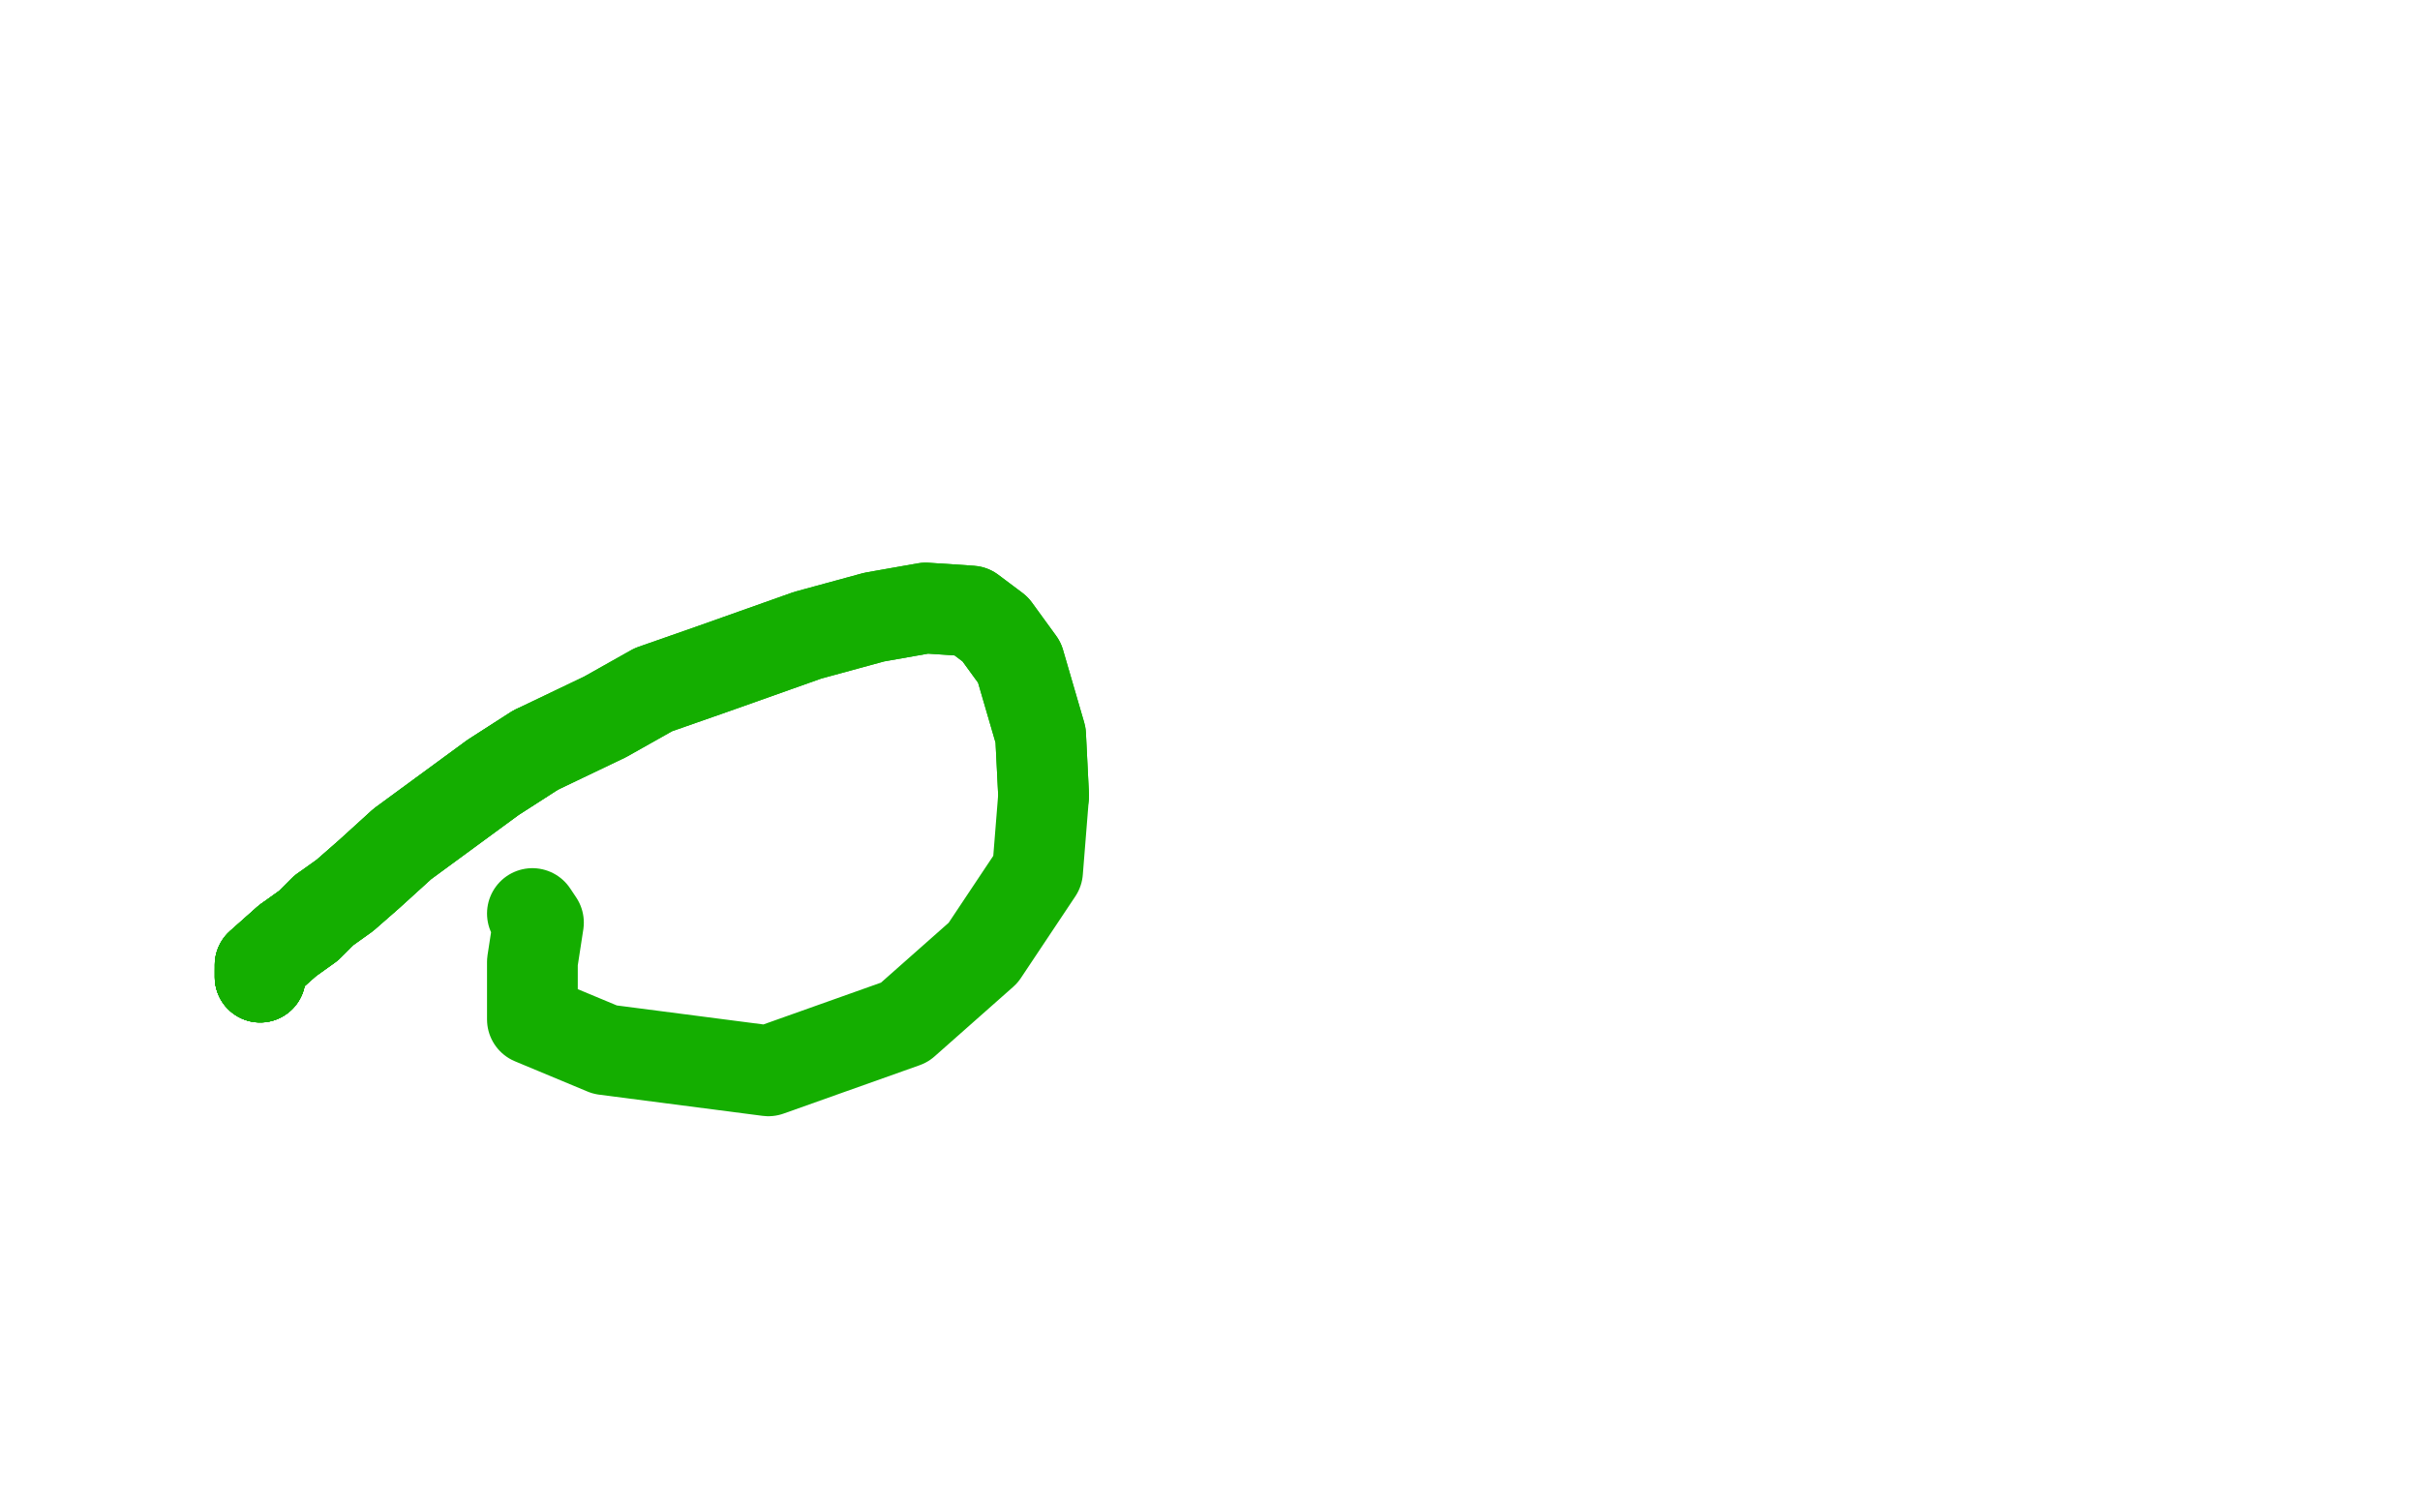 <?xml version="1.0" standalone="no"?>
<!DOCTYPE svg PUBLIC "-//W3C//DTD SVG 1.1//EN"
"http://www.w3.org/Graphics/SVG/1.1/DTD/svg11.dtd">

<svg width="800" height="500" version="1.1" xmlns="http://www.w3.org/2000/svg" xmlns:xlink="http://www.w3.org/1999/xlink" style="stroke-antialiasing: false"><desc>This SVG has been created on https://colorillo.com/</desc><rect x='0' y='0' width='800' height='500' style='fill: rgb(255,255,255); stroke-width:0' /><polyline points="87,34 89,36 89,42" style="fill: none; stroke: #1e00e9; stroke-width: 5; stroke-linejoin: round; stroke-linecap: round; stroke-antialiasing: false; stroke-antialias: 0; opacity: 1.0"/>
<polyline points="87,34 89,36 89,42 99,64 121,91 140,106 177,111" style="fill: none; stroke: #1e00e9; stroke-width: 5; stroke-linejoin: round; stroke-linecap: round; stroke-antialiasing: false; stroke-antialias: 0; opacity: 1.0"/>
<polyline points="87,34 89,36 89,42 99,64 121,91" style="fill: none; stroke: #1e00e9; stroke-width: 5; stroke-linejoin: round; stroke-linecap: round; stroke-antialiasing: false; stroke-antialias: 0; opacity: 1.0"/>
<polyline points="87,34 89,36 89,42 99,64 121,91 140,106 177,111 277,107 381,74 414,58 420,72 427,149 438,296 408,338 281,319" style="fill: none; stroke: #1e00e9; stroke-width: 5; stroke-linejoin: round; stroke-linecap: round; stroke-antialiasing: false; stroke-antialias: 0; opacity: 1.0"/>
<polyline points="87,34 89,36 89,42 99,64 121,91 140,106 177,111 277,107 381,74 414,58 420,72 427,149 438,296 408,338 281,319 242,300 246,254 280,207 374,192 475,178 513,209 524,272 525,320 519,343 484,365" style="fill: none; stroke: #1e00e9; stroke-width: 5; stroke-linejoin: round; stroke-linecap: round; stroke-antialiasing: false; stroke-antialias: 0; opacity: 1.0"/>
<polyline points="87,34 89,36 89,42 99,64 121,91 140,106 177,111 277,107 381,74 414,58 420,72 427,149 438,296 408,338 281,319 242,300 246,254 280,207 374,192 475,178 513,209 524,272 525,320 519,343 484,365 380,371 336,361 322,334 329,313 353,286 369,264 386,246 398,247 405,255 409,266 415,293 419,308" style="fill: none; stroke: #1e00e9; stroke-width: 5; stroke-linejoin: round; stroke-linecap: round; stroke-antialiasing: false; stroke-antialias: 0; opacity: 1.0"/>
<polyline points="87,34 89,36 89,42 99,64 121,91 140,106 177,111 277,107 381,74 414,58 420,72 427,149 438,296 408,338 281,319 242,300 246,254 280,207 374,192 475,178 513,209 524,272 525,320 519,343 484,365 380,371 336,361 322,334 329,313 353,286 369,264 386,246 398,247 405,255 409,266 415,293 419,308 410,310 377,296 374,292 374,286 377,285 389,288 395,290 400,292" style="fill: none; stroke: #1e00e9; stroke-width: 5; stroke-linejoin: round; stroke-linecap: round; stroke-antialiasing: false; stroke-antialias: 0; opacity: 1.0"/>
<polyline points="87,34 89,36 89,42 99,64 121,91 140,106 177,111 277,107 381,74 414,58 420,72 427,149 438,296 408,338 281,319 242,300 246,254 280,207 374,192 475,178 513,209 524,272 525,320 519,343 484,365 380,371 336,361 322,334 329,313 353,286 369,264 386,246 398,247 405,255 409,266 415,293 419,308 410,310 377,296 374,292 374,286 377,285 389,288 395,290 400,292 397,293 395,293" style="fill: none; stroke: #1e00e9; stroke-width: 5; stroke-linejoin: round; stroke-linecap: round; stroke-antialiasing: false; stroke-antialias: 0; opacity: 1.0"/>
<polyline points="87,34 89,36 89,42 99,64 121,91 140,106 177,111 277,107 381,74 414,58 420,72 427,149 438,296 408,338 281,319 242,300 246,254 280,207 374,192 475,178 513,209 524,272 525,320 519,343 484,365 380,371 336,361 322,334 329,313 353,286 369,264 386,246 398,247 405,255 409,266 415,293 419,308 410,310 377,296 374,292 374,286 377,285 389,288 395,290 400,292 397,293 395,293 393,293 392,294 392,296" style="fill: none; stroke: #1e00e9; stroke-width: 5; stroke-linejoin: round; stroke-linecap: round; stroke-antialiasing: false; stroke-antialias: 0; opacity: 1.0"/>
<polyline points="87,34 89,36 89,42 99,64 121,91 140,106 177,111 277,107 381,74 414,58 420,72 427,149 438,296 408,338 281,319 242,300 246,254 280,207 374,192 475,178 513,209 524,272 525,320 519,343 484,365 380,371 336,361 322,334 329,313 353,286 369,264 386,246 398,247 405,255 409,266 415,293 419,308 410,310 377,296 374,292 374,286 377,285 389,288 395,290 400,292 397,293 395,293 393,293 392,294 392,296" style="fill: none; stroke: #1e00e9; stroke-width: 5; stroke-linejoin: round; stroke-linecap: round; stroke-antialiasing: false; stroke-antialias: 0; opacity: 1.0"/>
<polyline points="159,193 177,187 197,171" style="fill: none; stroke: #1e00e9; stroke-width: 5; stroke-linejoin: round; stroke-linecap: round; stroke-antialiasing: false; stroke-antialias: 0; opacity: 1.0"/>
<polyline points="159,193 177,187 197,171 221,123 239,69" style="fill: none; stroke: #1e00e9; stroke-width: 5; stroke-linejoin: round; stroke-linecap: round; stroke-antialiasing: false; stroke-antialias: 0; opacity: 1.0"/>
<polyline points="159,193 177,187 197,171 221,123 239,69 242,55 242,54" style="fill: none; stroke: #1e00e9; stroke-width: 5; stroke-linejoin: round; stroke-linecap: round; stroke-antialiasing: false; stroke-antialias: 0; opacity: 1.0"/>
<polyline points="159,193 177,187 197,171 221,123 239,69 242,55 242,54 242,55 242,74 242,119" style="fill: none; stroke: #1e00e9; stroke-width: 5; stroke-linejoin: round; stroke-linecap: round; stroke-antialiasing: false; stroke-antialias: 0; opacity: 1.0"/>
<polyline points="159,193 177,187 197,171 221,123 239,69 242,55 242,54 242,55 242,74 242,119 242,178 242,231 243,248 243,249" style="fill: none; stroke: #1e00e9; stroke-width: 5; stroke-linejoin: round; stroke-linecap: round; stroke-antialiasing: false; stroke-antialias: 0; opacity: 1.0"/>
<polyline points="159,193 177,187 197,171 221,123 239,69 242,55 242,54 242,55 242,74 242,119 242,178 242,231 243,248 243,249 242,249 199,232 140,233 101,234 96,235" style="fill: none; stroke: #1e00e9; stroke-width: 5; stroke-linejoin: round; stroke-linecap: round; stroke-antialiasing: false; stroke-antialias: 0; opacity: 1.0"/>
<polyline points="159,193 177,187 197,171 221,123 239,69 242,55 242,54 242,55 242,74 242,119 242,178 242,231 243,248 243,249 242,249 199,232 140,233 101,234 96,235" style="fill: none; stroke: #1e00e9; stroke-width: 5; stroke-linejoin: round; stroke-linecap: round; stroke-antialiasing: false; stroke-antialias: 0; opacity: 1.0"/>
<polyline points="168,192 167,192 149,205" style="fill: none; stroke: #1e00e9; stroke-width: 5; stroke-linejoin: round; stroke-linecap: round; stroke-antialiasing: false; stroke-antialias: 0; opacity: 1.0"/>
<polyline points="168,192 167,192 149,205 78,237 77,238" style="fill: none; stroke: #1e00e9; stroke-width: 5; stroke-linejoin: round; stroke-linecap: round; stroke-antialiasing: false; stroke-antialias: 0; opacity: 1.0"/>
<polyline points="168,192 167,192 149,205 78,237 77,238" style="fill: none; stroke: #1e00e9; stroke-width: 5; stroke-linejoin: round; stroke-linecap: round; stroke-antialiasing: false; stroke-antialias: 0; opacity: 1.0"/>
<polyline points="248,76 253,83 254,102" style="fill: none; stroke: #1e00e9; stroke-width: 5; stroke-linejoin: round; stroke-linecap: round; stroke-antialiasing: false; stroke-antialias: 0; opacity: 1.0"/>
<polyline points="248,76 253,83 254,102 251,147 248,196" style="fill: none; stroke: #1e00e9; stroke-width: 5; stroke-linejoin: round; stroke-linecap: round; stroke-antialiasing: false; stroke-antialias: 0; opacity: 1.0"/>
<polyline points="248,76 253,83 254,102 251,147 248,196 246,256 223,343 197,399 193,419 193,456" style="fill: none; stroke: #1e00e9; stroke-width: 5; stroke-linejoin: round; stroke-linecap: round; stroke-antialiasing: false; stroke-antialias: 0; opacity: 1.0"/>
<polyline points="248,76 253,83 254,102 251,147 248,196 246,256 223,343 197,399 193,419 193,456 192,486" style="fill: none; stroke: #1e00e9; stroke-width: 5; stroke-linejoin: round; stroke-linecap: round; stroke-antialiasing: false; stroke-antialias: 0; opacity: 1.0"/>
<polyline points="38,43 48,39 94,35 134,30 151,32 157,42 143,49 104,49" style="fill: none; stroke: #ffffff; stroke-width: 30; stroke-linejoin: round; stroke-linecap: round; stroke-antialiasing: false; stroke-antialias: 0; opacity: 1.0"/>
<polyline points="38,43 48,39 94,35 134,30 151,32 157,42 143,49 104,49 75,52 104,55 148,55 125,58" style="fill: none; stroke: #ffffff; stroke-width: 30; stroke-linejoin: round; stroke-linecap: round; stroke-antialiasing: false; stroke-antialias: 0; opacity: 1.0"/>
<polyline points="38,43 48,39 94,35 134,30 151,32 157,42" style="fill: none; stroke: #ffffff; stroke-width: 30; stroke-linejoin: round; stroke-linecap: round; stroke-antialiasing: false; stroke-antialias: 0; opacity: 1.0"/>
<polyline points="38,43 48,39 94,35 134,30 151,32 157,42 143,49 104,49 75,52 104,55 148,55 125,58 109,73 137,75 154,75 82,81 113,93 164,90" style="fill: none; stroke: #ffffff; stroke-width: 30; stroke-linejoin: round; stroke-linecap: round; stroke-antialiasing: false; stroke-antialias: 0; opacity: 1.0"/>
<polyline points="38,43 48,39 94,35 134,30" style="fill: none; stroke: #ffffff; stroke-width: 30; stroke-linejoin: round; stroke-linecap: round; stroke-antialiasing: false; stroke-antialias: 0; opacity: 1.0"/>
<polyline points="38,43 48,39 94,35 134,30 151,32 157,42 143,49 104,49 75,52 104,55 148,55 125,58 109,73 137,75 154,75 82,81 113,93 164,90 131,88 107,101 145,99 91,95 90,125 237,117 209,111 171,115 176,111" style="fill: none; stroke: #ffffff; stroke-width: 30; stroke-linejoin: round; stroke-linecap: round; stroke-antialiasing: false; stroke-antialias: 0; opacity: 1.0"/>
<polyline points="38,43 48,39 94,35 134,30 151,32 157,42 143,49 104,49 75,52 104,55 148,55 125,58 109,73 137,75 154,75 82,81 113,93 164,90 131,88 107,101 145,99 91,95 90,125 237,117 209,111 171,115 176,111 188,103 231,93 230,94 131,96 169,99 264,87 268,85 179,84 186,84 235,76" style="fill: none; stroke: #ffffff; stroke-width: 30; stroke-linejoin: round; stroke-linecap: round; stroke-antialiasing: false; stroke-antialias: 0; opacity: 1.0"/>
<polyline points="94,35 134,30 151,32 157,42 143,49 104,49 75,52 104,55 148,55 125,58 109,73 137,75 154,75 82,81 113,93 164,90 131,88 107,101 145,99 91,95 90,125 237,117 209,111 171,115 176,111 188,103 231,93 230,94 131,96 169,99 264,87 268,85 179,84 186,84 235,76 224,73 185,67 221,65 231,60 200,63 229,66 301,58 260,64 214,84 239,86 295,90 246,98 239,101 282,104" style="fill: none; stroke: #ffffff; stroke-width: 30; stroke-linejoin: round; stroke-linecap: round; stroke-antialiasing: false; stroke-antialias: 0; opacity: 1.0"/>
<polyline points="264,87 268,85 179,84 186,84 235,76 224,73 185,67 221,65 231,60 200,63 229,66 301,58 260,64 214,84 239,86 295,90 246,98 239,101 282,104 246,101 192,106 232,111 245,111 203,128 252,136 337,137 185,143 171,147 259,131 296,124 148,150 202,166 293,164 188,173 200,195" style="fill: none; stroke: #ffffff; stroke-width: 30; stroke-linejoin: round; stroke-linecap: round; stroke-antialiasing: false; stroke-antialias: 0; opacity: 1.0"/>
<polyline points="264,87 268,85 179,84 186,84 235,76 224,73 185,67 221,65 231,60 200,63 229,66 301,58 260,64 214,84 239,86 295,90 246,98 239,101 282,104 246,101 192,106 232,111 245,111 203,128 252,136 337,137 185,143 171,147 259,131 296,124 148,150 202,166 293,164 188,173 200,195 218,194 220,192 231,193 207,219 207,236 215,233 251,183 254,180 230,240 226,321 233,309 269,255 277,239 255,289 230,353" style="fill: none; stroke: #ffffff; stroke-width: 30; stroke-linejoin: round; stroke-linecap: round; stroke-antialiasing: false; stroke-antialias: 0; opacity: 1.0"/>
<polyline points="245,111 203,128 252,136 337,137 185,143 171,147 259,131 296,124 148,150 202,166 293,164 188,173 200,195 218,194 220,192 231,193 207,219 207,236 215,233 251,183 254,180 230,240 226,321 233,309 269,255 277,239 255,289 230,353 230,372 230,356 251,294 259,255 259,231 259,208 257,183 255,179 244,221 212,303 218,389" style="fill: none; stroke: #ffffff; stroke-width: 30; stroke-linejoin: round; stroke-linecap: round; stroke-antialiasing: false; stroke-antialias: 0; opacity: 1.0"/>
<polyline points="198,368 198,370" style="fill: none; stroke: #ffffff; stroke-width: 30; stroke-linejoin: round; stroke-linecap: round; stroke-antialiasing: false; stroke-antialias: 0; opacity: 1.0"/>
<polyline points="198,368 198,370 198,382 203,405 203,435" style="fill: none; stroke: #ffffff; stroke-width: 30; stroke-linejoin: round; stroke-linecap: round; stroke-antialiasing: false; stroke-antialias: 0; opacity: 1.0"/>
<polyline points="198,368 198,370 198,382 203,405 203,435 200,470 196,490 199,493 200,492" style="fill: none; stroke: #ffffff; stroke-width: 30; stroke-linejoin: round; stroke-linecap: round; stroke-antialiasing: false; stroke-antialias: 0; opacity: 1.0"/>
<polyline points="198,368 198,370 198,382 203,405 203,435 200,470 196,490 199,493 200,492 201,492 203,493 203,494 206,493 209,485 211,450" style="fill: none; stroke: #ffffff; stroke-width: 30; stroke-linejoin: round; stroke-linecap: round; stroke-antialiasing: false; stroke-antialias: 0; opacity: 1.0"/>
<polyline points="198,368 198,370 198,382 203,405 203,435 200,470 196,490 199,493 200,492 201,492 203,493 203,494 206,493 209,485 211,450 206,379 201,336 200,309 207,271 218,242 232,226 248,215 257,211 280,205" style="fill: none; stroke: #ffffff; stroke-width: 30; stroke-linejoin: round; stroke-linecap: round; stroke-antialiasing: false; stroke-antialias: 0; opacity: 1.0"/>
<polyline points="198,368 198,370 198,382 203,405 203,435 200,470 196,490 199,493 200,492 201,492 203,493 203,494 206,493 209,485 211,450 206,379 201,336 200,309 207,271 218,242 232,226 248,215 257,211 280,205 293,201 304,200 320,196 338,193 365,189 388,181 417,174 442,172" style="fill: none; stroke: #ffffff; stroke-width: 30; stroke-linejoin: round; stroke-linecap: round; stroke-antialiasing: false; stroke-antialias: 0; opacity: 1.0"/>
<polyline points="198,368 198,370 198,382 203,405 203,435 200,470 196,490 199,493 200,492 201,492 203,493 203,494 206,493 209,485 211,450 206,379 201,336 200,309 207,271 218,242 232,226 248,215 257,211 280,205 293,201 304,200 320,196 338,193 365,189 388,181 417,174 442,172 465,169 491,166 521,166 532,166 541,168 543,172 541,193 538,221 538,239 537,252" style="fill: none; stroke: #ffffff; stroke-width: 30; stroke-linejoin: round; stroke-linecap: round; stroke-antialiasing: false; stroke-antialias: 0; opacity: 1.0"/>
<polyline points="200,492 201,492 203,493 203,494 206,493 209,485 211,450 206,379 201,336 200,309 207,271 218,242 232,226 248,215 257,211 280,205 293,201 304,200 320,196 338,193 365,189 388,181 417,174 442,172 465,169 491,166 521,166 532,166 541,168 543,172 541,193 538,221 538,239 537,252 537,264 537,270 539,263 524,248 511,241 506,234 505,227 505,218 506,207 505,201 502,196 494,191" style="fill: none; stroke: #ffffff; stroke-width: 30; stroke-linejoin: round; stroke-linecap: round; stroke-antialiasing: false; stroke-antialias: 0; opacity: 1.0"/>
<polyline points="200,492 201,492 203,493 203,494 206,493 209,485 211,450 206,379 201,336 200,309 207,271 218,242 232,226 248,215 257,211 280,205 293,201 304,200 320,196 338,193 365,189 388,181 417,174 442,172 465,169 491,166 521,166 532,166 541,168 543,172 541,193 538,221 538,239 537,252 537,264 537,270 539,263 524,248 511,241 506,234 505,227 505,218 506,207 505,201 502,196 494,191 487,186" style="fill: none; stroke: #ffffff; stroke-width: 30; stroke-linejoin: round; stroke-linecap: round; stroke-antialiasing: false; stroke-antialias: 0; opacity: 1.0"/>
<polyline points="200,492 201,492 203,493 203,494 206,493 209,485 211,450 206,379 201,336 200,309 207,271 218,242 232,226 248,215 257,211 280,205 293,201 304,200 320,196 338,193 365,189 388,181 417,174 442,172 465,169 491,166 521,166 532,166 541,168 543,172 541,193 538,221 538,239 537,252 537,264 537,270 539,263 524,248 511,241 506,234 505,227 505,218 506,207 505,201 502,196 494,191 487,186 486,186 482,185 472,186" style="fill: none; stroke: #ffffff; stroke-width: 30; stroke-linejoin: round; stroke-linecap: round; stroke-antialiasing: false; stroke-antialias: 0; opacity: 1.0"/>
<polyline points="541,168 543,172 541,193 538,221 538,239 537,252 537,264 537,270 539,263 524,248 511,241 506,234 505,227 505,218 506,207 505,201 502,196 494,191 487,186 486,186 482,185 472,186 466,191 475,193 507,200 527,212 531,228 533,251 529,271 524,285 514,309 511,332 509,354 509,363 509,375 503,390" style="fill: none; stroke: #ffffff; stroke-width: 30; stroke-linejoin: round; stroke-linecap: round; stroke-antialiasing: false; stroke-antialias: 0; opacity: 1.0"/>
<polyline points="541,168 543,172 541,193 538,221 538,239 537,252 537,264 537,270 539,263 524,248 511,241 506,234 505,227 505,218 506,207 505,201 502,196 494,191 487,186 486,186 482,185 472,186 466,191 475,193 507,200 527,212 531,228 533,251 529,271 524,285 514,309 511,332 509,354 509,363 509,375 503,390 497,395 471,396 429,397 401,398 382,394 365,393 353,393" style="fill: none; stroke: #ffffff; stroke-width: 30; stroke-linejoin: round; stroke-linecap: round; stroke-antialiasing: false; stroke-antialias: 0; opacity: 1.0"/>
<polyline points="541,168 543,172 541,193 538,221 538,239 537,252 537,264 537,270 539,263 524,248 511,241 506,234 505,227 505,218 506,207 505,201 502,196 494,191 487,186 486,186 482,185 472,186 466,191 475,193 507,200 527,212 531,228 533,251 529,271 524,285 514,309 511,332 509,354 509,363 509,375 503,390 497,395 471,396 429,397 401,398 382,394 365,393 353,393 356,392 401,380" style="fill: none; stroke: #ffffff; stroke-width: 30; stroke-linejoin: round; stroke-linecap: round; stroke-antialiasing: false; stroke-antialias: 0; opacity: 1.0"/>
<polyline points="482,185 472,186 466,191 475,193 507,200 527,212 531,228 533,251 529,271 524,285 514,309 511,332 509,354 509,363 509,375 503,390 497,395 471,396 429,397 401,398 382,394 365,393 353,393 356,392 401,380 428,369 455,360 473,354 502,344 537,344 556,344 574,344 575,344 573,344 522,341 489,342 473,344 460,348 457,352 473,356" style="fill: none; stroke: #ffffff; stroke-width: 30; stroke-linejoin: round; stroke-linecap: round; stroke-antialiasing: false; stroke-antialias: 0; opacity: 1.0"/>
<polyline points="507,200 527,212 531,228 533,251 529,271 524,285 514,309 511,332 509,354 509,363 509,375 503,390 497,395 471,396 429,397 401,398 382,394 365,393 353,393 356,392 401,380 428,369 455,360 473,354 502,344 537,344 556,344 574,344 575,344 573,344 522,341 489,342 473,344 460,348 457,352 473,356 500,356 501,356 498,357 473,370 463,379 462,380 444,381 390,381 380,379 363,376 337,371 332,369" style="fill: none; stroke: #ffffff; stroke-width: 30; stroke-linejoin: round; stroke-linecap: round; stroke-antialiasing: false; stroke-antialias: 0; opacity: 1.0"/>
<polyline points="284,342 287,342 293,340" style="fill: none; stroke: #ffffff; stroke-width: 30; stroke-linejoin: round; stroke-linecap: round; stroke-antialiasing: false; stroke-antialias: 0; opacity: 1.0"/>
<polyline points="284,342 287,342 293,340 324,339 341,336 366,330" style="fill: none; stroke: #ffffff; stroke-width: 30; stroke-linejoin: round; stroke-linecap: round; stroke-antialiasing: false; stroke-antialias: 0; opacity: 1.0"/>
<polyline points="284,342 287,342 293,340 324,339 341,336 366,330 386,327 397,327 399,327 393,329 343,352 315,364" style="fill: none; stroke: #ffffff; stroke-width: 30; stroke-linejoin: round; stroke-linecap: round; stroke-antialiasing: false; stroke-antialias: 0; opacity: 1.0"/>
<polyline points="284,342 287,342 293,340 324,339 341,336 366,330 386,327 397,327 399,327 393,329 343,352 315,364 293,367 278,367 275,367 275,365 300,361 343,348 371,332 370,327" style="fill: none; stroke: #ffffff; stroke-width: 30; stroke-linejoin: round; stroke-linecap: round; stroke-antialiasing: false; stroke-antialias: 0; opacity: 1.0"/>
<polyline points="284,342 287,342 293,340 324,339 341,336 366,330 386,327 397,327 399,327 393,329 343,352 315,364 293,367 278,367 275,367 275,365 300,361 343,348 371,332 370,327 343,318 324,317 301,319 280,321 263,324 241,327 229,327" style="fill: none; stroke: #ffffff; stroke-width: 30; stroke-linejoin: round; stroke-linecap: round; stroke-antialiasing: false; stroke-antialias: 0; opacity: 1.0"/>
<polyline points="284,342 287,342 293,340 324,339 341,336 366,330 386,327 397,327 399,327 393,329 343,352 315,364 293,367 278,367 275,367 275,365 300,361 343,348 371,332 370,327 343,318 324,317 301,319 280,321 263,324 241,327 229,327 230,327 254,316 307,295" style="fill: none; stroke: #ffffff; stroke-width: 30; stroke-linejoin: round; stroke-linecap: round; stroke-antialiasing: false; stroke-antialias: 0; opacity: 1.0"/>
<polyline points="284,342 287,342 293,340 324,339 341,336 366,330 386,327 397,327 399,327 393,329 343,352 315,364 293,367 278,367 275,367 275,365 300,361 343,348 371,332 370,327 343,318 324,317 301,319 280,321 263,324 241,327 229,327 230,327 254,316 307,295 365,290 428,288 490,288 505,288 506,288 499,288 446,290 365,293 354,299 345,300" style="fill: none; stroke: #ffffff; stroke-width: 30; stroke-linejoin: round; stroke-linecap: round; stroke-antialiasing: false; stroke-antialias: 0; opacity: 1.0"/>
<polyline points="341,336 366,330 386,327 397,327 399,327 393,329 343,352 315,364 293,367 278,367 275,367 275,365 300,361 343,348 371,332 370,327 343,318 324,317 301,319 280,321 263,324 241,327 229,327 230,327 254,316 307,295 365,290 428,288 490,288 505,288 506,288 499,288 446,290 365,293 354,299 345,300 352,302 409,304 428,305 423,307 390,321 387,326 439,324 450,323 438,327 422,334 429,331 438,327" style="fill: none; stroke: #ffffff; stroke-width: 30; stroke-linejoin: round; stroke-linecap: round; stroke-antialiasing: false; stroke-antialias: 0; opacity: 1.0"/>
<polyline points="229,327 230,327 254,316 307,295 365,290 428,288 490,288 505,288 506,288 499,288 446,290 365,293 354,299 345,300 352,302 409,304 428,305 423,307 390,321 387,326 439,324 450,323 438,327 422,334 429,331 438,327 417,336 399,345 400,345 429,327 445,318 450,298 400,277 372,270 384,267 437,260 452,258 391,260 382,261" style="fill: none; stroke: #ffffff; stroke-width: 30; stroke-linejoin: round; stroke-linecap: round; stroke-antialiasing: false; stroke-antialias: 0; opacity: 1.0"/>
<polyline points="354,299 345,300 352,302 409,304 428,305 423,307 390,321 387,326 439,324 450,323 438,327 422,334 429,331 438,327 417,336 399,345 400,345 429,327 445,318 450,298 400,277 372,270 384,267 437,260 452,258 391,260 382,261 424,246 440,237 383,237 357,240 392,241 418,236 408,236 395,237 401,233 426,203 440,182 445,173 445,176 451,201 454,217 453,225 452,228" style="fill: none; stroke: #ffffff; stroke-width: 30; stroke-linejoin: round; stroke-linecap: round; stroke-antialiasing: false; stroke-antialias: 0; opacity: 1.0"/>
<polyline points="428,305 423,307 390,321 387,326 439,324 450,323 438,327 422,334 429,331 438,327 417,336 399,345 400,345 429,327 445,318 450,298 400,277 372,270 384,267 437,260 452,258 391,260 382,261 424,246 440,237 383,237 357,240 392,241 418,236 408,236 395,237 401,233 426,203 440,182 445,173 445,176 451,201 454,217 453,225 452,228 445,226 439,209 436,174 436,119 436,88 433,76 431,73 429,69" style="fill: none; stroke: #ffffff; stroke-width: 30; stroke-linejoin: round; stroke-linecap: round; stroke-antialiasing: false; stroke-antialias: 0; opacity: 1.0"/>
<polyline points="390,321 387,326 439,324 450,323 438,327 422,334 429,331 438,327 417,336 399,345 400,345 429,327 445,318 450,298 400,277 372,270 384,267 437,260 452,258 391,260 382,261 424,246 440,237 383,237 357,240 392,241 418,236 408,236 395,237 401,233 426,203 440,182 445,173 445,176 451,201 454,217 453,225 452,228 445,226 439,209 436,174 436,119 436,88 433,76 431,73 429,69 428,68 421,61 417,58" style="fill: none; stroke: #ffffff; stroke-width: 30; stroke-linejoin: round; stroke-linecap: round; stroke-antialiasing: false; stroke-antialias: 0; opacity: 1.0"/>
<polyline points="439,324 450,323 438,327 422,334 429,331 438,327 417,336 399,345 400,345 429,327 445,318 450,298 400,277 372,270 384,267 437,260 452,258 391,260 382,261 424,246 440,237 383,237 357,240 392,241 418,236 408,236 395,237 401,233 426,203 440,182 445,173 445,176 451,201 454,217 453,225 452,228 445,226 439,209 436,174 436,119 436,88 433,76 431,73 429,69 428,68 421,61 417,58 418,59 418,75" style="fill: none; stroke: #ffffff; stroke-width: 30; stroke-linejoin: round; stroke-linecap: round; stroke-antialiasing: false; stroke-antialias: 0; opacity: 1.0"/>
<polyline points="445,173 445,176 451,201 454,217 453,225 452,228 445,226 439,209 436,174 436,119 436,88 433,76 431,73 429,69 428,68 421,61 417,58 418,59 418,75 424,110 424,123 425,129 423,132 420,128 413,102 412,87 413,72 413,56 413,50 414,47 414,48 405,57 386,66 340,73 305,77" style="fill: none; stroke: #ffffff; stroke-width: 30; stroke-linejoin: round; stroke-linecap: round; stroke-antialiasing: false; stroke-antialias: 0; opacity: 1.0"/>
<polyline points="445,173 445,176 451,201 454,217 453,225 452,228 445,226 439,209 436,174 436,119 436,88 433,76 431,73 429,69 428,68 421,61 417,58 418,59 418,75 424,110 424,123 425,129 423,132 420,128 413,102 412,87 413,72 413,56 413,50 414,47 414,48 405,57 386,66 340,73 305,77 274,91 263,99 262,101" style="fill: none; stroke: #ffffff; stroke-width: 30; stroke-linejoin: round; stroke-linecap: round; stroke-antialiasing: false; stroke-antialias: 0; opacity: 1.0"/>
<polyline points="445,173 445,176 451,201 454,217 453,225 452,228 445,226 439,209 436,174 436,119 436,88 433,76 431,73 429,69 428,68 421,61 417,58 418,59 418,75 424,110 424,123 425,129 423,132 420,128 413,102 412,87 413,72 413,56 413,50 414,47 414,48 405,57 386,66 340,73 305,77 274,91 263,99 262,101 263,101 277,101 312,102 374,98 396,97 416,93 424,93 422,93" style="fill: none; stroke: #ffffff; stroke-width: 30; stroke-linejoin: round; stroke-linecap: round; stroke-antialiasing: false; stroke-antialias: 0; opacity: 1.0"/>
<polyline points="418,75 424,110 424,123 425,129 423,132 420,128 413,102 412,87 413,72 413,56 413,50 414,47 414,48 405,57 386,66 340,73 305,77 274,91 263,99 262,101 263,101 277,101 312,102 374,98 396,97 416,93 424,93 422,93 370,91 261,92 162,115 88,154 50,183 65,177 107,174 185,165 216,165 248,165 239,168 113,201 101,214" style="fill: none; stroke: #ffffff; stroke-width: 30; stroke-linejoin: round; stroke-linecap: round; stroke-antialiasing: false; stroke-antialias: 0; opacity: 1.0"/>
<polyline points="418,75 424,110 424,123 425,129 423,132 420,128 413,102 412,87 413,72 413,56 413,50 414,47 414,48 405,57 386,66 340,73 305,77 274,91 263,99 262,101 263,101 277,101 312,102 374,98 396,97 416,93 424,93 422,93 370,91 261,92 162,115 88,154 50,183 65,177 107,174 185,165 216,165 248,165 239,168 113,201 101,214 103,214 122,206 188,185 230,183 247,183 239,186 128,224 67,255 64,258" style="fill: none; stroke: #ffffff; stroke-width: 30; stroke-linejoin: round; stroke-linecap: round; stroke-antialiasing: false; stroke-antialias: 0; opacity: 1.0"/>
<polyline points="162,115 88,154 50,183 65,177 107,174 185,165 216,165 248,165 239,168 113,201 101,214 103,214 122,206 188,185 230,183 247,183 239,186 128,224 67,255 64,258 64,257 81,250 126,232 180,218 231,214 273,214 280,216 241,223 152,240 122,247 124,248 151,238 183,234 248,230 257,229" style="fill: none; stroke: #ffffff; stroke-width: 30; stroke-linejoin: round; stroke-linecap: round; stroke-antialiasing: false; stroke-antialias: 0; opacity: 1.0"/>
<polyline points="162,115 88,154 50,183 65,177 107,174 185,165 216,165 248,165 239,168 113,201 101,214 103,214 122,206 188,185 230,183 247,183 239,186 128,224 67,255 64,258 64,257 81,250 126,232 180,218 231,214 273,214 280,216 241,223 152,240 122,247 124,248 151,238 183,234 248,230 257,229" style="fill: none; stroke: #ffffff; stroke-width: 30; stroke-linejoin: round; stroke-linecap: round; stroke-antialiasing: false; stroke-antialias: 0; opacity: 1.0"/>
<polyline points="171,212 170,212 169,202" style="fill: none; stroke: #ffffff; stroke-width: 30; stroke-linejoin: round; stroke-linecap: round; stroke-antialiasing: false; stroke-antialias: 0; opacity: 1.0"/>
<polyline points="171,212 170,212 169,202" style="fill: none; stroke: #ffffff; stroke-width: 30; stroke-linejoin: round; stroke-linecap: round; stroke-antialiasing: false; stroke-antialias: 0; opacity: 1.0"/>
<polyline points="86,323 86,322 86,321" style="fill: none; stroke: #14ae00; stroke-width: 30; stroke-linejoin: round; stroke-linecap: round; stroke-antialiasing: false; stroke-antialias: 0; opacity: 1.0"/>
<polyline points="86,323 86,322 86,321 86,319 95,311" style="fill: none; stroke: #14ae00; stroke-width: 30; stroke-linejoin: round; stroke-linecap: round; stroke-antialiasing: false; stroke-antialias: 0; opacity: 1.0"/>
<polyline points="86,323 86,322 86,321 86,319 95,311 102,306 107,301" style="fill: none; stroke: #14ae00; stroke-width: 30; stroke-linejoin: round; stroke-linecap: round; stroke-antialiasing: false; stroke-antialias: 0; opacity: 1.0"/>
<polyline points="86,323 86,322 86,321 86,319 95,311 102,306 107,301 114,296 122,289 133,279 148,268 163,257 177,248" style="fill: none; stroke: #14ae00; stroke-width: 30; stroke-linejoin: round; stroke-linecap: round; stroke-antialiasing: false; stroke-antialias: 0; opacity: 1.0"/>
<polyline points="86,323 86,322 86,321 86,319 95,311 102,306 107,301 114,296 122,289 133,279 148,268 163,257 177,248 200,237 216,228 236,221 267,210 289,204 306,201 321,202 329,208 337,219 344,243 345,263" style="fill: none; stroke: #14ae00; stroke-width: 30; stroke-linejoin: round; stroke-linecap: round; stroke-antialiasing: false; stroke-antialias: 0; opacity: 1.0"/>
<polyline points="86,323 86,322 86,321 86,319 95,311 102,306 107,301 114,296 122,289 133,279 148,268 163,257 177,248 200,237 216,228 236,221 267,210 289,204 306,201 321,202 329,208 337,219 344,243 345,263 343,288 325,315 299,338 254,354 200,347 176,337 176,318 178,305 176,302" style="fill: none; stroke: #14ae00; stroke-width: 30; stroke-linejoin: round; stroke-linecap: round; stroke-antialiasing: false; stroke-antialias: 0; opacity: 1.0"/>
</svg>
